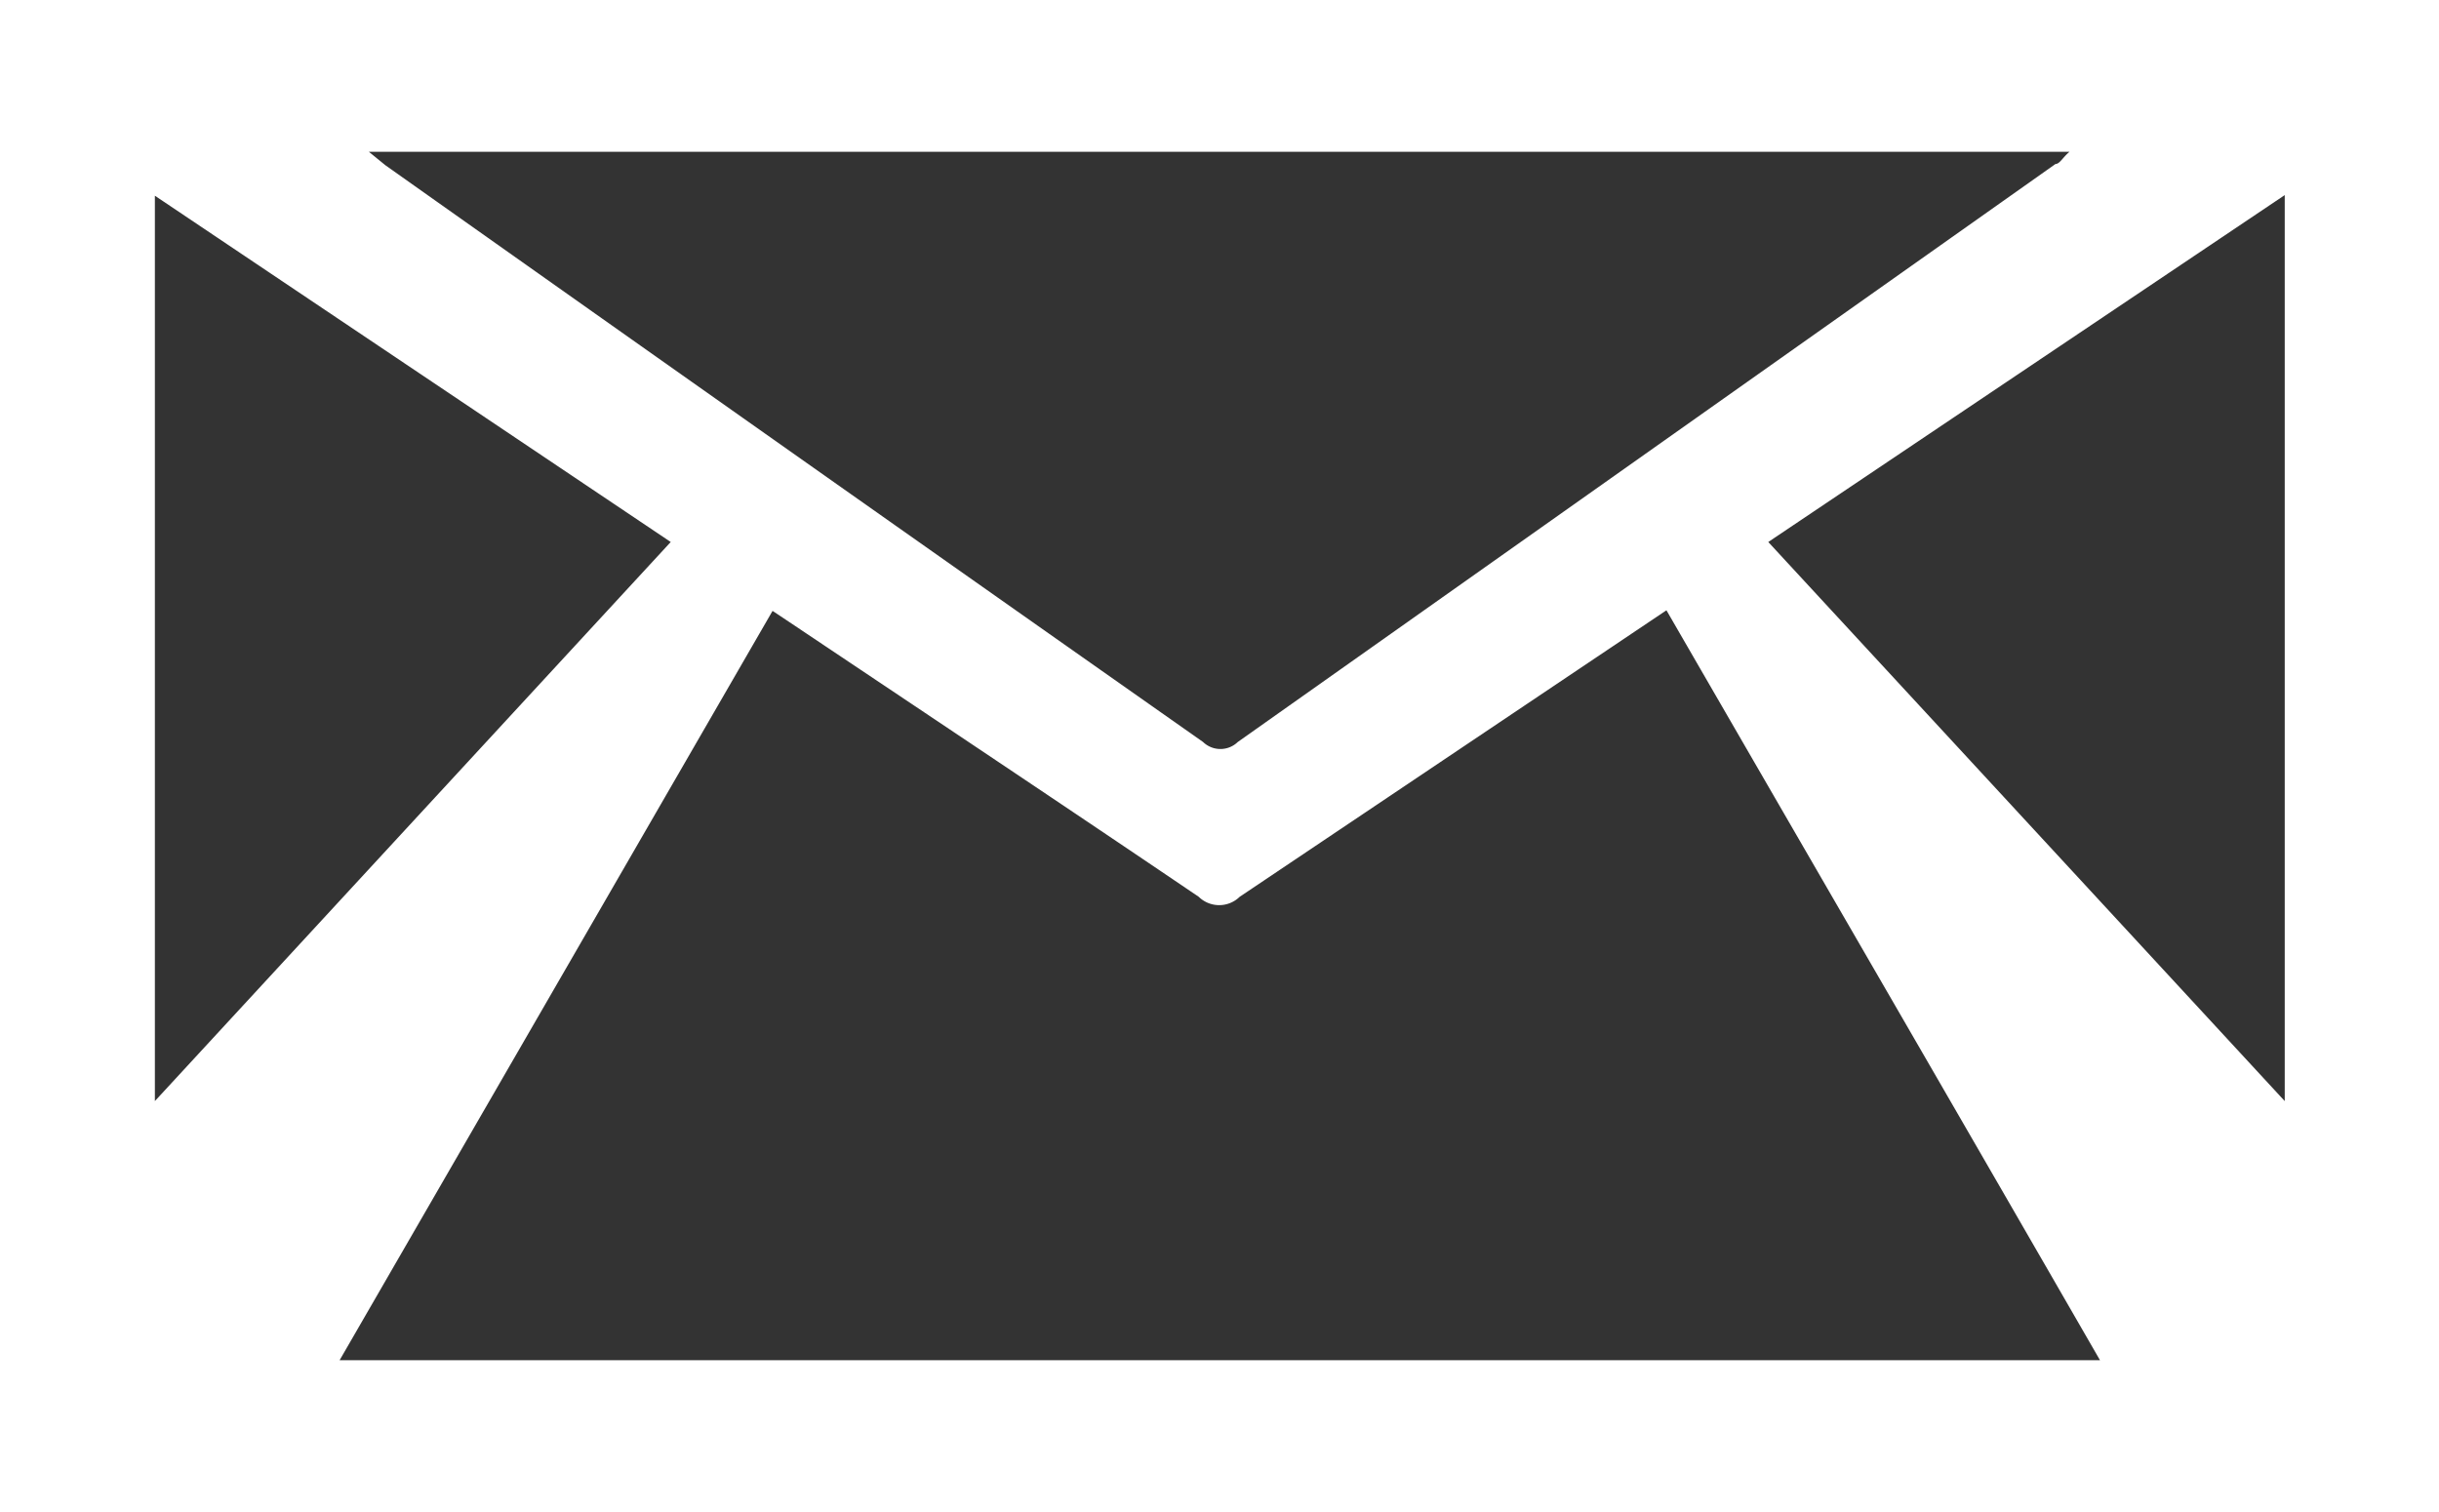 <svg xmlns="http://www.w3.org/2000/svg" viewBox="0 0 40 24.8"><rect x="0" y="0" width="40" height="24.8" fill="#333333" stroke="none"/><defs><style>.cls-1{fill:#fff}</style></defs><title>Mail-W</title><g id="Layer_2" data-name="Layer 2"><g id="Layer_1-2" data-name="Layer 1"><path id="Mail_W" d="M0 0h40v24.8H0zm5.57 22.31h28.87c-2.38-4.13-4.74-8.2-7.11-12.3l-7 4.7a.48.48 0 0 1-.67 0c-2.17-1.47-4.36-2.93-6.54-4.39l-.45-.3-7.1 12.29m.48-19.82l.27.22Q13 7.44 19.73 12.17a.41.41 0 0 0 .57 0l13.41-9.48c.07 0 .12-.11.23-.2zm-3.51.72v14.85L11 8.89 2.54 3.21M29 8.89l8.47 9.17V3.2L29 8.89" class="cls-1"/></g></g></svg>